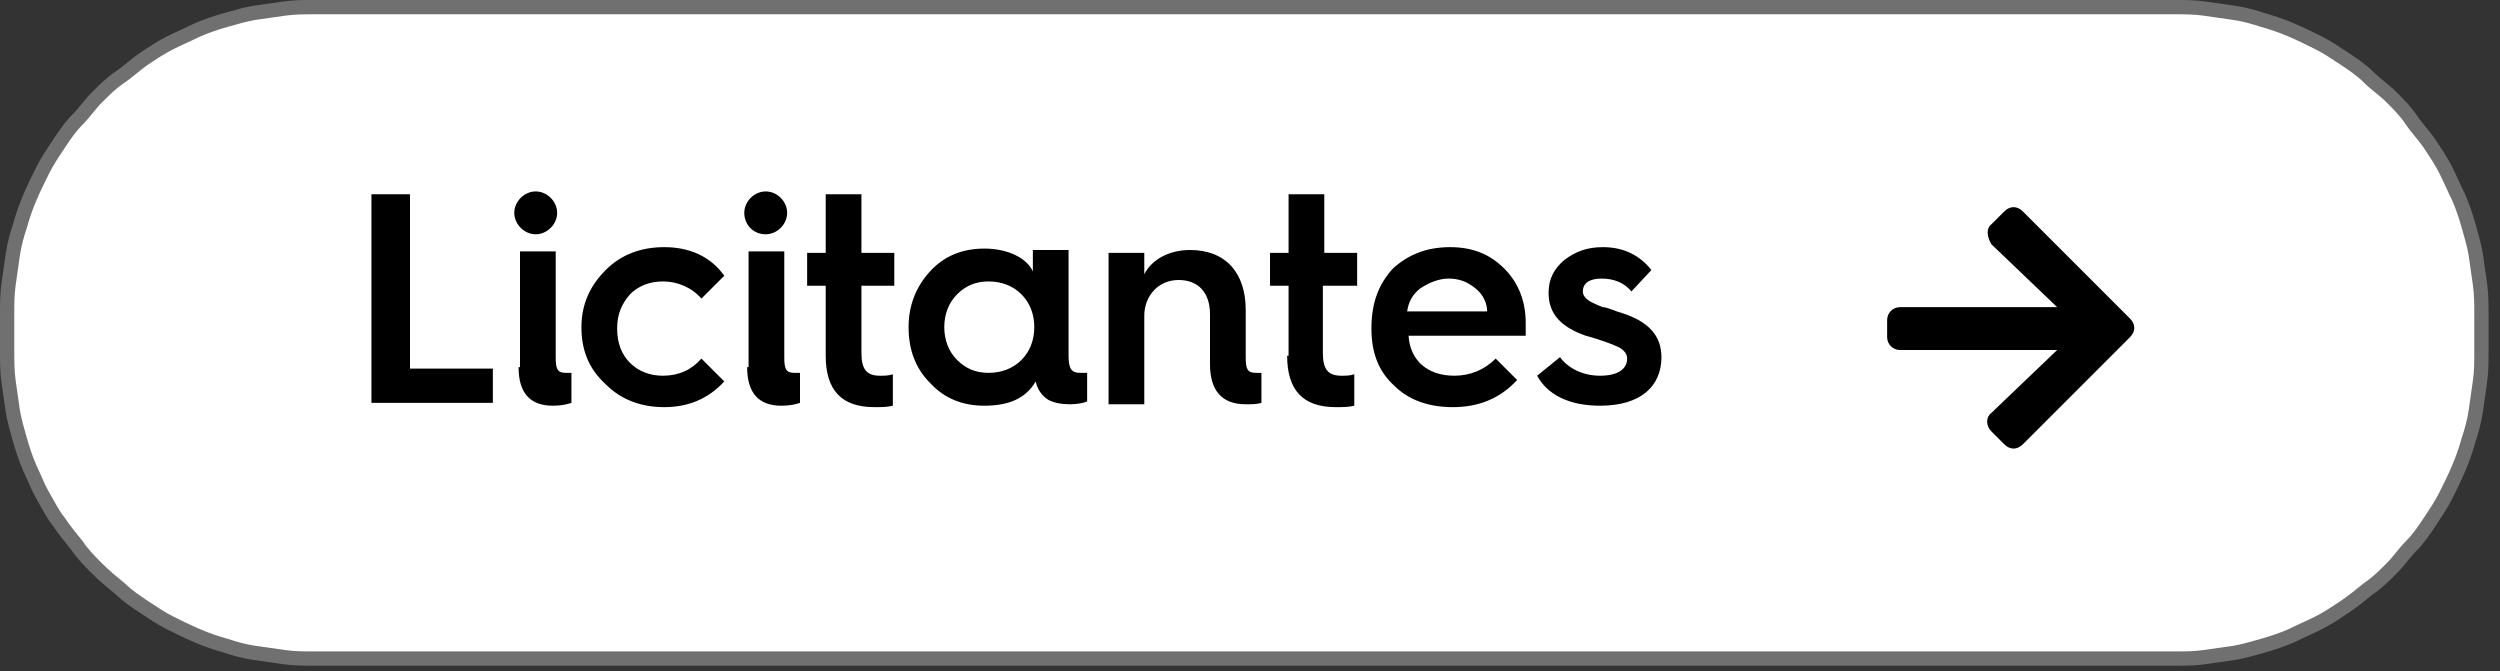 <svg xmlns="http://www.w3.org/2000/svg" xmlns:xlink="http://www.w3.org/1999/xlink" id="Capa_1" x="0px" y="0px" viewBox="0 0 175 47" style="enable-background:new 0 0 175 47;" xml:space="preserve"><rect x="0" y="0" width="175" height="47" fill="#333333" stroke="none"/><style type="text/css">	.st0{fill:#FFFFFF;}	.st1{fill:none;stroke:#707070;}</style><path class="st0" d="M0.5,24.1v-1.6c0-0.7,0-1.4,0.1-2.2s0.2-1.4,0.3-2.1s0.3-1.4,0.5-2.1s0.5-1.4,0.7-2s0.6-1.3,0.9-2  s0.7-1.3,1.1-1.9C4.6,9.7,5,9.1,5.5,8.5C6,8,6.4,7.5,6.9,6.9s1-1,1.6-1.4C9.1,5,9.7,4.6,10.3,4.2c0.6-0.4,1.2-0.8,1.9-1.1  c0.6-0.3,1.3-0.6,2-0.9c0.7-0.3,1.3-0.5,2-0.7c0.7-0.2,1.4-0.4,2.1-0.5c0.7-0.1,1.4-0.2,2.1-0.3s1.4-0.1,2.2-0.1h129.2  c0.7,0,1.4,0,2.2,0.1s1.4,0.2,2.1,0.3c0.7,0.1,1.4,0.3,2.1,0.5c0.7,0.2,1.4,0.5,2,0.7c0.7,0.3,1.3,0.6,2,0.9  c0.6,0.3,1.3,0.7,1.9,1.1c0.6,0.4,1.2,0.8,1.7,1.3c0.6,0.5,1.1,0.9,1.6,1.4s1,1,1.4,1.6c0.5,0.6,0.9,1.1,1.3,1.7  c0.4,0.6,0.8,1.2,1.1,1.9c0.3,0.6,0.6,1.3,0.9,2c0.3,0.7,0.5,1.3,0.7,2c0.2,0.7,0.4,1.4,0.5,2.1c0.1,0.7,0.2,1.4,0.3,2.1  s0.1,1.4,0.1,2.2v1.6c0,0.7,0,1.4-0.1,2.2c-0.1,0.7-0.2,1.4-0.3,2.1c-0.1,0.7-0.3,1.4-0.5,2.1c-0.2,0.7-0.5,1.4-0.7,2  c-0.3,0.7-0.6,1.3-0.9,2c-0.3,0.6-0.7,1.3-1.1,1.9c-0.4,0.6-0.8,1.2-1.3,1.7c-0.5,0.6-0.9,1.1-1.4,1.6c-0.5,0.5-1,1-1.6,1.4  c-0.6,0.5-1.1,0.9-1.7,1.3c-0.6,0.4-1.2,0.8-1.9,1.1c-0.6,0.3-1.3,0.6-2,0.9c-0.7,0.3-1.3,0.5-2,0.7c-0.7,0.2-1.4,0.4-2.1,0.5  s-1.4,0.2-2.1,0.3c-0.7,0.1-1.4,0.1-2.2,0.1H22.5c-0.7,0-1.4,0-2.2-0.1c-0.7-0.1-1.4-0.2-2.1-0.3c-0.7-0.1-1.4-0.3-2.1-0.5  s-1.4-0.5-2-0.7c-0.7-0.3-1.3-0.6-2-0.9c-0.6-0.3-1.3-0.7-1.9-1.1c-0.6-0.4-1.2-0.8-1.7-1.3c-0.6-0.5-1.1-0.9-1.6-1.4  c-0.5-0.5-1-1-1.4-1.6c-0.5-0.6-0.9-1.1-1.3-1.7c-0.4-0.6-0.8-1.2-1.1-1.9s-0.6-1.3-0.9-2c-0.3-0.7-0.5-1.3-0.7-2  c-0.2-0.7-0.4-1.4-0.5-2.1c-0.1-0.7-0.2-1.4-0.3-2.1S0.5,24.8,0.5,24.1z"></path><path class="st1" d="M0.5,24.6V22c0-0.7,0-1.4,0.1-2.1s0.2-1.4,0.3-2.1c0.1-0.7,0.3-1.4,0.5-2c0.2-0.7,0.4-1.3,0.7-2  c0.3-0.7,0.6-1.3,0.9-1.9s0.7-1.2,1.1-1.8s0.8-1.2,1.3-1.7s0.9-1.1,1.4-1.6s1-1,1.6-1.4s1.1-0.9,1.7-1.3s1.2-0.8,1.8-1.1  c0.6-0.3,1.3-0.6,1.9-0.9c0.7-0.3,1.3-0.5,2-0.7c0.7-0.2,1.4-0.4,2-0.5c0.7-0.1,1.4-0.2,2.1-0.3s1.4-0.1,2.1-0.1h130.2  c0.7,0,1.4,0,2.1,0.1s1.4,0.2,2.1,0.3c0.7,0.1,1.4,0.3,2,0.5c0.7,0.2,1.3,0.4,2,0.7c0.7,0.3,1.3,0.6,1.9,0.9  c0.6,0.3,1.2,0.7,1.8,1.1s1.2,0.8,1.7,1.3s1.1,0.9,1.6,1.4c0.5,0.5,1,1,1.4,1.6s0.9,1.1,1.3,1.7c0.4,0.6,0.8,1.2,1.1,1.8  s0.6,1.3,0.9,1.9c0.3,0.7,0.5,1.3,0.7,2c0.2,0.7,0.4,1.4,0.5,2c0.1,0.7,0.2,1.4,0.3,2.1s0.1,1.4,0.1,2.1v2.6c0,0.7,0,1.4-0.1,2.1  c-0.1,0.7-0.2,1.4-0.3,2.1c-0.1,0.7-0.3,1.4-0.5,2c-0.2,0.7-0.4,1.3-0.7,2c-0.3,0.7-0.6,1.3-0.9,1.9c-0.3,0.6-0.7,1.2-1.1,1.8  c-0.4,0.6-0.8,1.2-1.3,1.7s-0.9,1.1-1.4,1.6c-0.5,0.5-1,1-1.6,1.4c-0.5,0.4-1.1,0.9-1.7,1.3c-0.6,0.4-1.2,0.8-1.8,1.1  c-0.6,0.3-1.3,0.6-1.9,0.9c-0.7,0.3-1.3,0.5-2,0.7c-0.7,0.2-1.4,0.4-2,0.5c-0.7,0.1-1.4,0.2-2.1,0.3c-0.7,0.1-1.4,0.1-2.1,0.1H22  c-0.7,0-1.4,0-2.1-0.1c-0.7-0.1-1.4-0.2-2.1-0.3c-0.7-0.1-1.4-0.3-2-0.5c-0.7-0.2-1.3-0.4-2-0.7c-0.7-0.3-1.3-0.6-1.9-0.9  c-0.6-0.3-1.2-0.7-1.8-1.1c-0.6-0.4-1.2-0.8-1.7-1.3c-0.5-0.4-1.1-0.9-1.6-1.4c-0.5-0.5-1-1-1.4-1.6c-0.4-0.5-0.9-1.1-1.3-1.7  C3.7,36,3.4,35.4,3,34.7s-0.6-1.3-0.9-1.9c-0.3-0.7-0.5-1.3-0.7-2s-0.4-1.4-0.5-2c-0.1-0.7-0.2-1.4-0.3-2.1  C0.5,26,0.5,25.3,0.5,24.6z"></path><path d="M107.6,26.3c0.7,1.3,2.2,2.1,4.4,2.1c2.9,0,4.3-1.4,4.3-3.4c0-1.5-0.9-2.5-2.8-3.1c-0.4-0.1-1-0.4-1.3-0.4  c-0.3-0.1-0.7-0.3-0.9-0.4c-0.3-0.2-0.5-0.4-0.5-0.7c0-0.6,0.5-0.9,1.3-0.9c0.9,0,1.6,0.3,2.1,0.9l1.4-1.5c-0.8-1-1.9-1.6-3.4-1.6  c-1.1,0-1.9,0.3-2.7,0.9c-0.7,0.6-1.1,1.3-1.1,2.3c0,1.5,0.9,2.4,2.6,3c0.4,0.1,1,0.3,1.3,0.4c0.3,0.1,0.8,0.3,1,0.4  c0.4,0.2,0.6,0.5,0.6,0.8c0,0.7-0.6,1.2-1.9,1.2c-1.3,0-2.3-0.6-2.8-1.3L107.6,26.3z M98.5,21.8c0.1-0.7,0.4-1.2,0.9-1.6  c0.6-0.4,1.3-0.7,2-0.7c0.7,0,1.3,0.2,1.9,0.7c0.5,0.4,0.8,1,0.8,1.6H98.5z M96,23c0,1.7,0.5,3,1.6,4c1,1,2.4,1.5,4.1,1.5  c1.8,0,3.3-0.6,4.5-1.9l-1.5-1.5c-0.8,0.8-1.8,1.2-2.9,1.2c-1.9,0-3.1-1.1-3.2-2.8h8.2c0-0.3,0-0.6,0-0.9c0-1.5-0.5-2.8-1.5-3.8  c-1-1-2.2-1.5-3.8-1.5c-1.6,0-2.9,0.5-4,1.5C96.5,19.9,96,21.2,96,23L96,23z M90.1,24.9c0,2.4,1.1,3.6,3.4,3.6c0.5,0,0.9,0,1.3-0.1  v-2.2c-0.3,0.1-0.6,0.1-0.9,0.1c-0.9,0-1.3-0.4-1.3-1.6v-4.7H95v-2.3h-2.3v-4.1h-2.5v4.1h-1.3v2.3h1.3V24.9z M80.1,28.2v-6.1  c0-1.4,1-2.5,2.4-2.5s2.2,0.9,2.2,2.4v3.5c0,1.8,0.8,2.8,2.5,2.8c0.4,0,0.8,0,1.1-0.1v-2.1c-0.1,0-0.2,0-0.4,0  c-0.6,0-0.7-0.3-0.7-1.1v-3.3c0-2.6-1.4-4.2-3.9-4.2c-1.5,0-2.7,0.7-3.2,1.7v-1.5h-2.5v10.6H80.1z M69.2,26.1  c-0.9,0-1.6-0.3-2.2-0.9c-0.6-0.6-0.9-1.4-0.9-2.3s0.3-1.7,0.9-2.3c0.6-0.6,1.3-0.9,2.2-0.9s1.7,0.3,2.3,0.9  c0.6,0.6,0.9,1.4,0.9,2.3s-0.3,1.7-0.9,2.3C70.9,25.8,70.1,26.1,69.2,26.1z M68.9,17.4c-1.5,0-2.8,0.5-3.8,1.6  c-1,1.1-1.5,2.4-1.5,3.9c0,1.6,0.5,2.9,1.5,3.9c1,1.1,2.3,1.6,3.8,1.6c1.7,0,2.9-0.5,3.6-1.7c0.1,0.5,0.4,1,0.9,1.3  c0.4,0.2,0.9,0.3,1.5,0.3c0.5,0,1-0.1,1.2-0.2v-2c-0.2,0-0.4,0-0.5,0c-0.6,0-0.8-0.3-0.8-1.2v-7.4h-2.5v1.5  C71.9,18.1,70.6,17.4,68.9,17.4z M57.8,24.9c0,2.4,1.1,3.6,3.4,3.6c0.5,0,0.9,0,1.3-0.1v-2.2c-0.3,0.1-0.6,0.1-0.9,0.1  c-0.9,0-1.3-0.4-1.3-1.6v-4.7h2.3v-2.3h-2.3v-4.1h-2.5v4.1h-1.3v2.3h1.3V24.9z M53.6,16.4c0.8,0,1.5-0.7,1.5-1.5s-0.7-1.5-1.5-1.5  c-0.8,0-1.5,0.7-1.5,1.5S52.7,16.4,53.6,16.4z M52.3,25.7c0,1.8,0.8,2.7,2.4,2.7c0.6,0,1-0.1,1.3-0.2v-2.1c-0.1,0-0.3,0-0.4,0  c-0.6,0-0.7-0.3-0.7-1.1v-7.4h-2.5V25.7z M46.5,17.3c-1.6,0-3,0.5-4.1,1.6c-1.1,1.1-1.7,2.4-1.7,4c0,1.6,0.5,2.9,1.7,4  c1.1,1.1,2.5,1.6,4.1,1.6c1.7,0,3.1-0.6,4.2-1.8l-1.6-1.6c-0.7,0.8-1.6,1.2-2.7,1.2c-0.9,0-1.7-0.3-2.3-0.9  c-0.6-0.6-0.9-1.4-0.9-2.4s0.3-1.7,0.9-2.4c0.6-0.6,1.4-0.9,2.3-0.9c1,0,2,0.4,2.7,1.2l1.6-1.6C49.7,17.9,48.2,17.3,46.5,17.3z   M37.5,16.4c0.8,0,1.5-0.7,1.5-1.5s-0.7-1.5-1.5-1.5c-0.8,0-1.5,0.7-1.5,1.5S36.7,16.4,37.5,16.4z M36.3,25.7c0,1.8,0.8,2.7,2.4,2.7  c0.6,0,1-0.1,1.3-0.2v-2.1c-0.1,0-0.3,0-0.4,0c-0.6,0-0.7-0.3-0.7-1.1v-7.4h-2.5V25.7z M34.5,28.2v-2.4h-5.8V13.6H26v14.6H34.5z"></path><path d="M139.4,15.7l0.9-0.9c0.4-0.4,0.9-0.4,1.3,0l7.5,7.5c0.4,0.4,0.4,0.9,0,1.3l-7.5,7.5c-0.4,0.4-0.9,0.4-1.3,0l-0.9-0.9  c-0.4-0.4-0.4-1,0-1.3l4.6-4.4h-11c-0.5,0-0.9-0.4-0.9-0.9v-1.2c0-0.5,0.4-0.9,0.9-0.9h11l-4.6-4.4C139.1,16.6,139,16,139.4,15.7z"></path></svg>